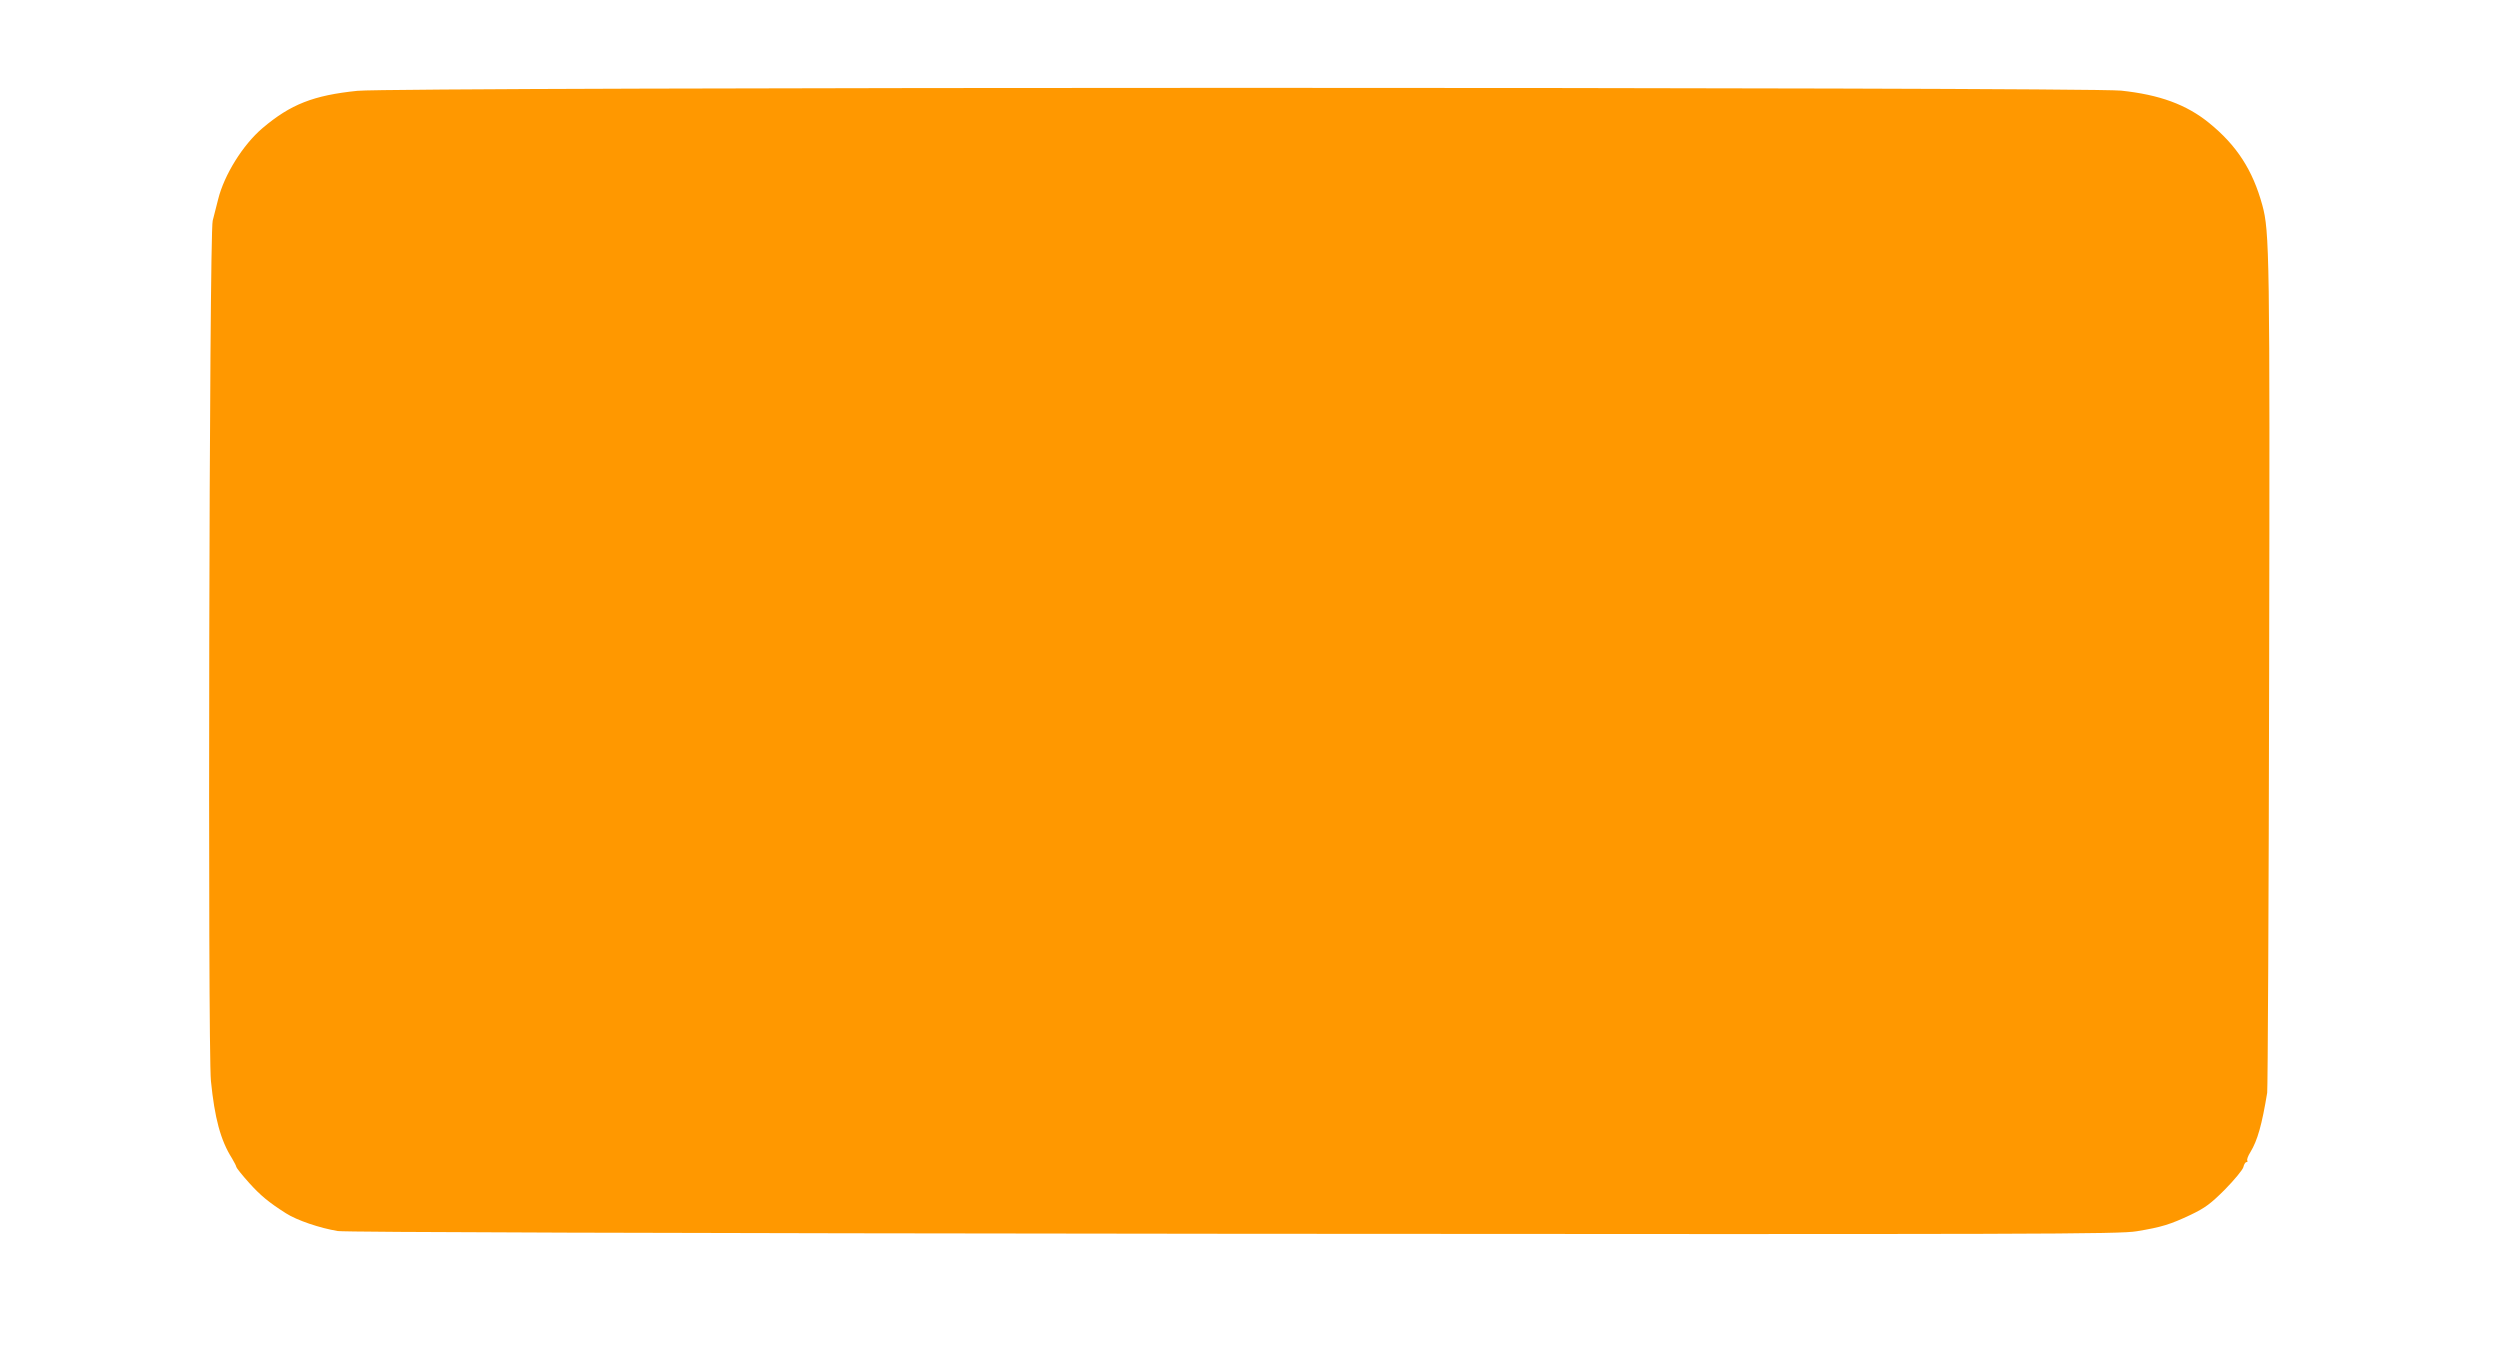 <?xml version="1.0" standalone="no"?>
<!DOCTYPE svg PUBLIC "-//W3C//DTD SVG 20010904//EN"
 "http://www.w3.org/TR/2001/REC-SVG-20010904/DTD/svg10.dtd">
<svg version="1.0" xmlns="http://www.w3.org/2000/svg"
 width="1280pt" height="696pt" viewBox="0 0 1280 696"
 preserveAspectRatio="xMidYMid meet">
<g transform="translate(0,696) scale(0.1,-0.1)"
fill="#ff9800" stroke="none">
<path d="M1830 6495 c-225 -23 -342 -69 -486 -191 -100 -85 -196 -239 -227
-364 -9 -36 -22 -85 -28 -110 -18 -61 -26 -4238 -9 -4405 19 -189 49 -303 108
-396 12 -20 22 -40 22 -44 0 -4 30 -42 67 -83 57 -63 99 -98 187 -154 56 -36
174 -76 266 -91 43 -6 1576 -11 4590 -14 4143 -3 4533 -2 4620 13 128 21 172
35 276 84 75 36 103 57 176 130 48 49 90 100 94 114 3 14 10 26 16 26 5 0 7 4
4 8 -3 5 4 24 16 43 37 61 59 141 86 304 3 22 8 985 10 2140 4 2157 2 2270
-35 2405 -49 179 -131 306 -273 421 -116 94 -253 144 -450 165 -189 19 -8834
19 -9030 -1z"/>
</g>
</svg>
